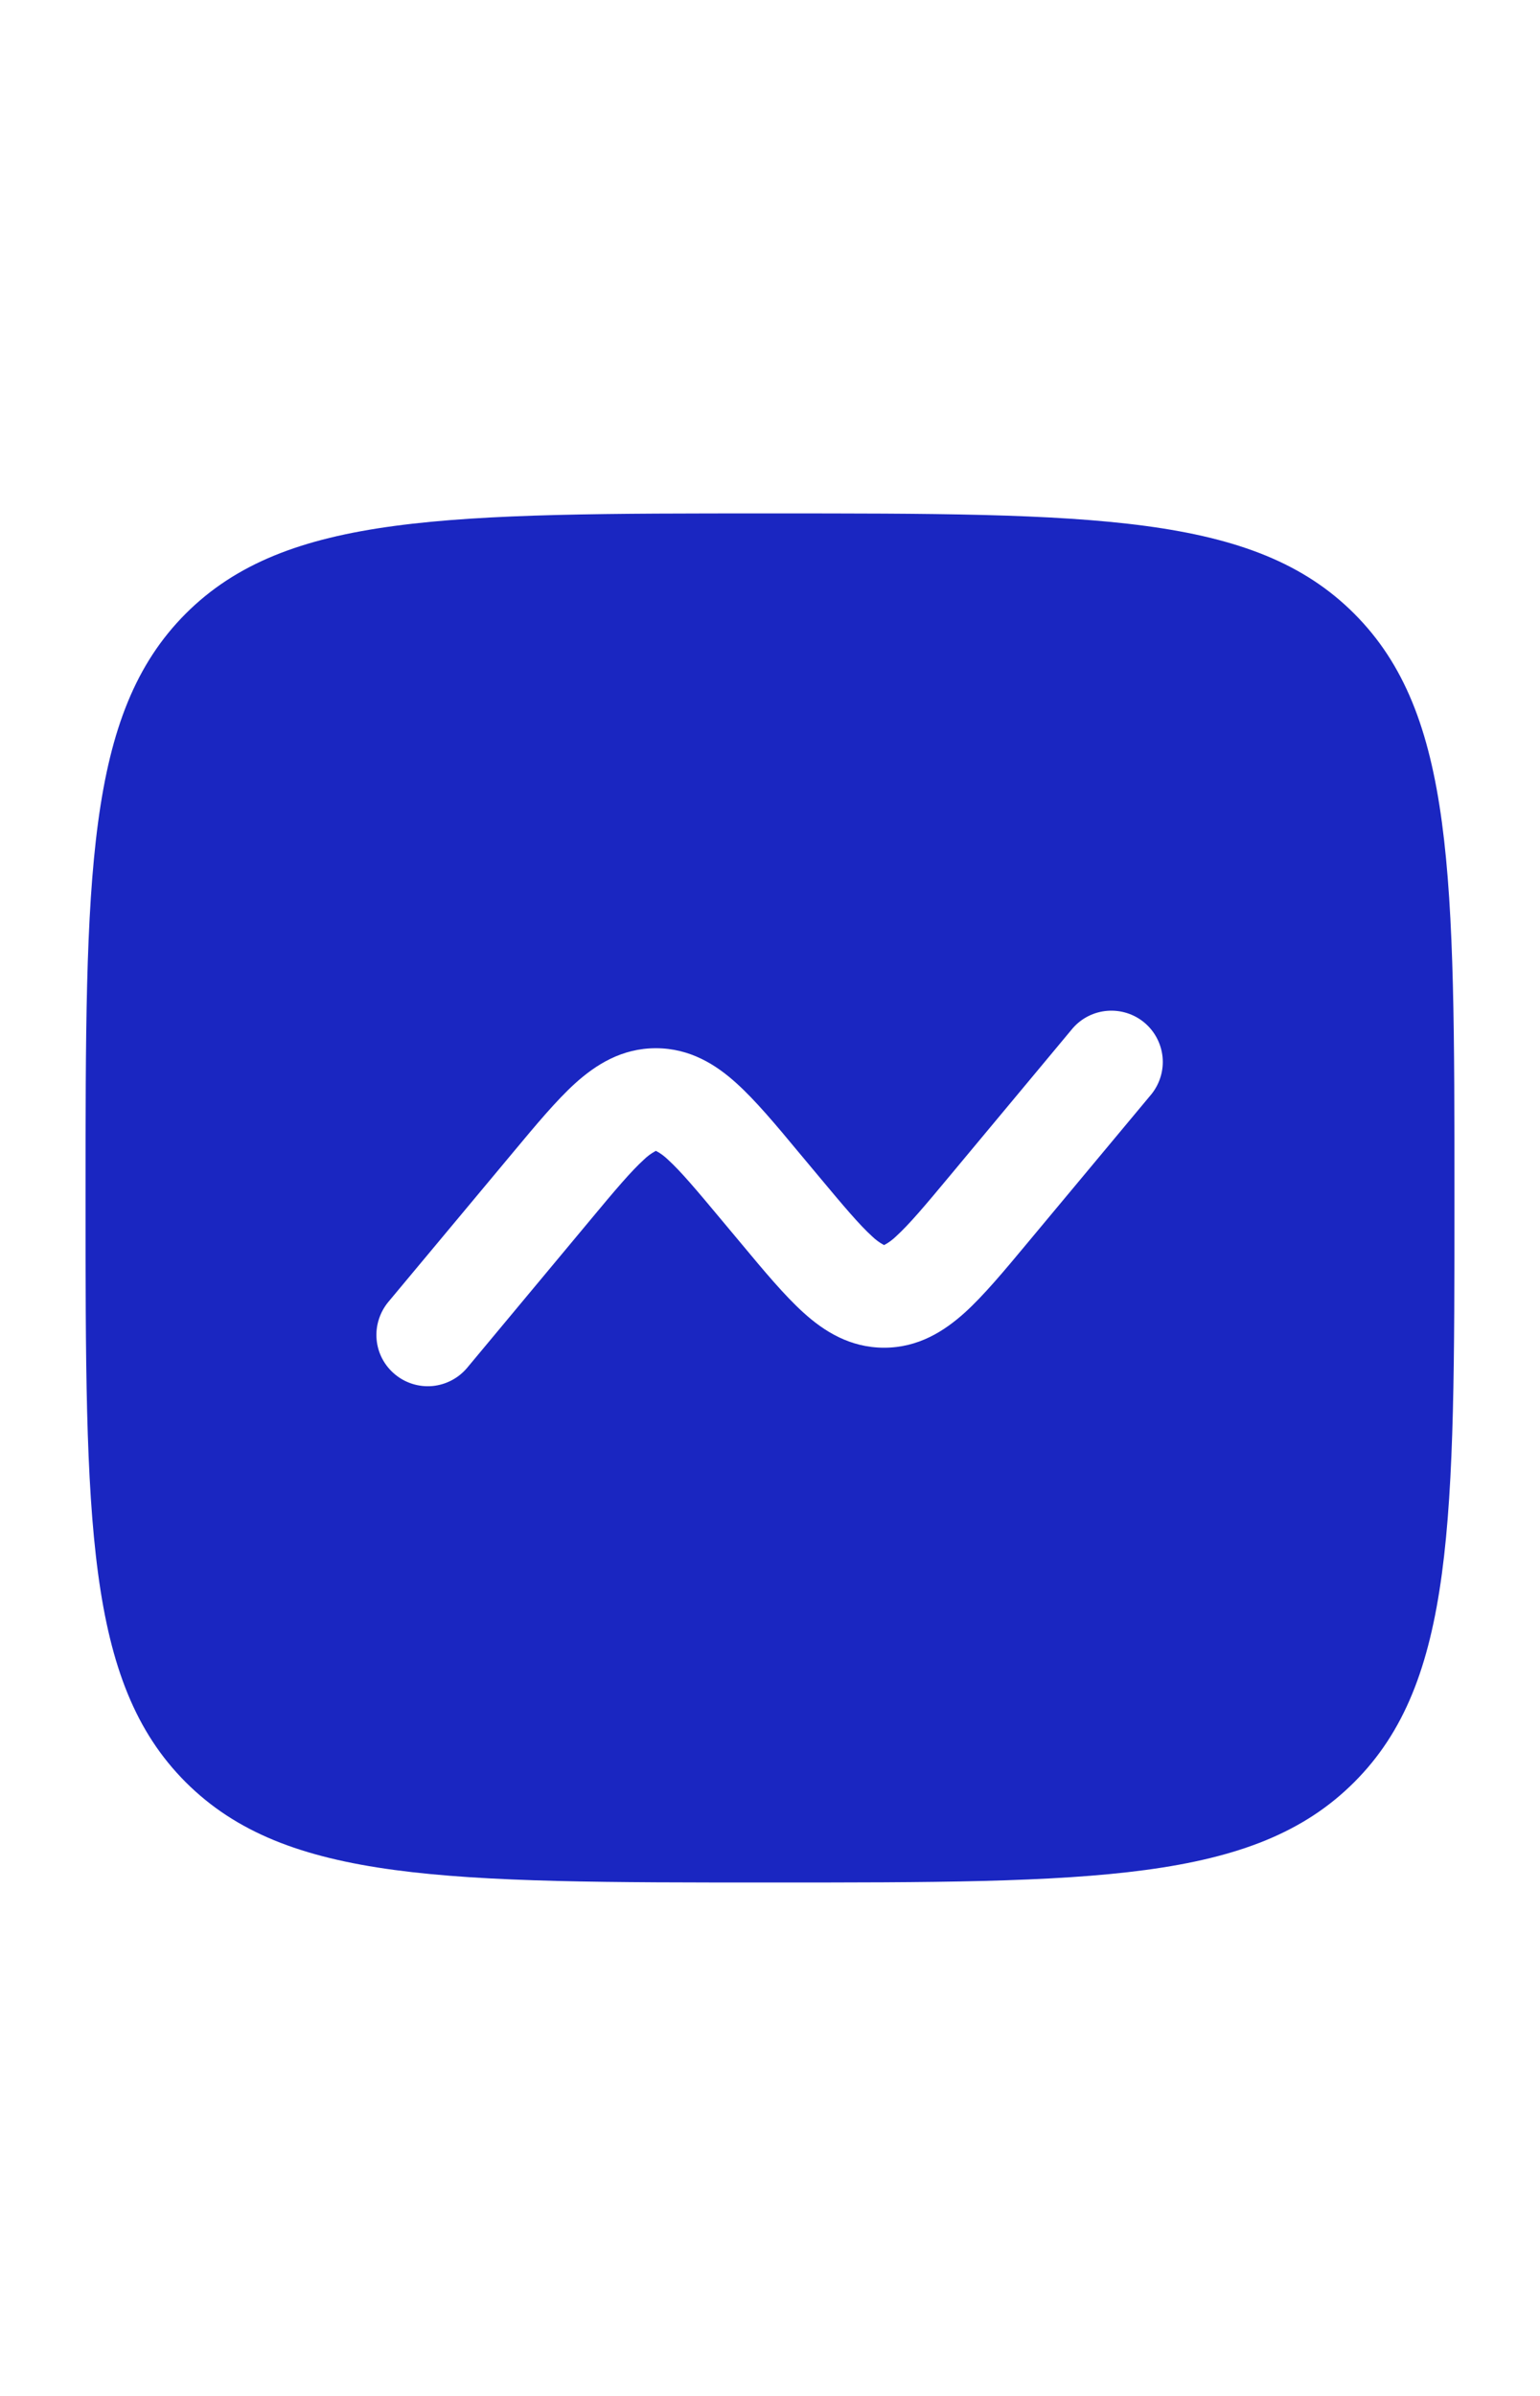 <svg width="18" height="28" viewBox="0 0 18 28" fill="none" xmlns="http://www.w3.org/2000/svg">
<path fill-rule="evenodd" clip-rule="evenodd" d="M2.171 7.171C1 8.344 1 10.229 1 14C1 17.771 1 19.657 2.171 20.828C3.344 22 5.229 22 9 22C12.771 22 14.657 22 15.828 20.828C17 19.658 17 17.771 17 14C17 10.229 17 8.343 15.828 7.171C14.658 6 12.771 6 9 6C5.229 6 3.343 6 2.171 7.171ZM13.461 12.784C13.558 12.661 13.604 12.505 13.588 12.35C13.572 12.194 13.495 12.05 13.375 11.95C13.255 11.85 13.1 11.801 12.944 11.813C12.787 11.825 12.642 11.898 12.539 12.016L11.102 13.741C10.806 14.097 10.622 14.314 10.473 14.449C10.434 14.487 10.39 14.52 10.342 14.546L10.334 14.55L10.327 14.547L10.325 14.546C10.277 14.52 10.233 14.487 10.194 14.449C10.044 14.313 9.862 14.097 9.565 13.741L9.331 13.461C9.069 13.145 8.831 12.861 8.61 12.661C8.37 12.443 8.066 12.25 7.666 12.25C7.266 12.25 6.964 12.443 6.722 12.661C6.502 12.861 6.265 13.145 6.002 13.461L4.538 15.216C4.488 15.277 4.45 15.347 4.427 15.422C4.403 15.497 4.395 15.576 4.402 15.655C4.416 15.813 4.493 15.959 4.616 16.061C4.738 16.163 4.896 16.212 5.054 16.198C5.213 16.183 5.359 16.106 5.461 15.984L6.898 14.259C7.194 13.903 7.378 13.686 7.527 13.551C7.566 13.513 7.61 13.48 7.658 13.454L7.663 13.451L7.666 13.45L7.675 13.454C7.723 13.48 7.767 13.513 7.806 13.551C7.956 13.687 8.138 13.903 8.435 14.259L8.669 14.539C8.932 14.855 9.169 15.139 9.39 15.339C9.63 15.557 9.934 15.75 10.334 15.75C10.734 15.75 11.036 15.557 11.278 15.339C11.498 15.139 11.735 14.855 11.998 14.539L13.461 12.784Z" fill="#1A26C1"/>
</svg>
